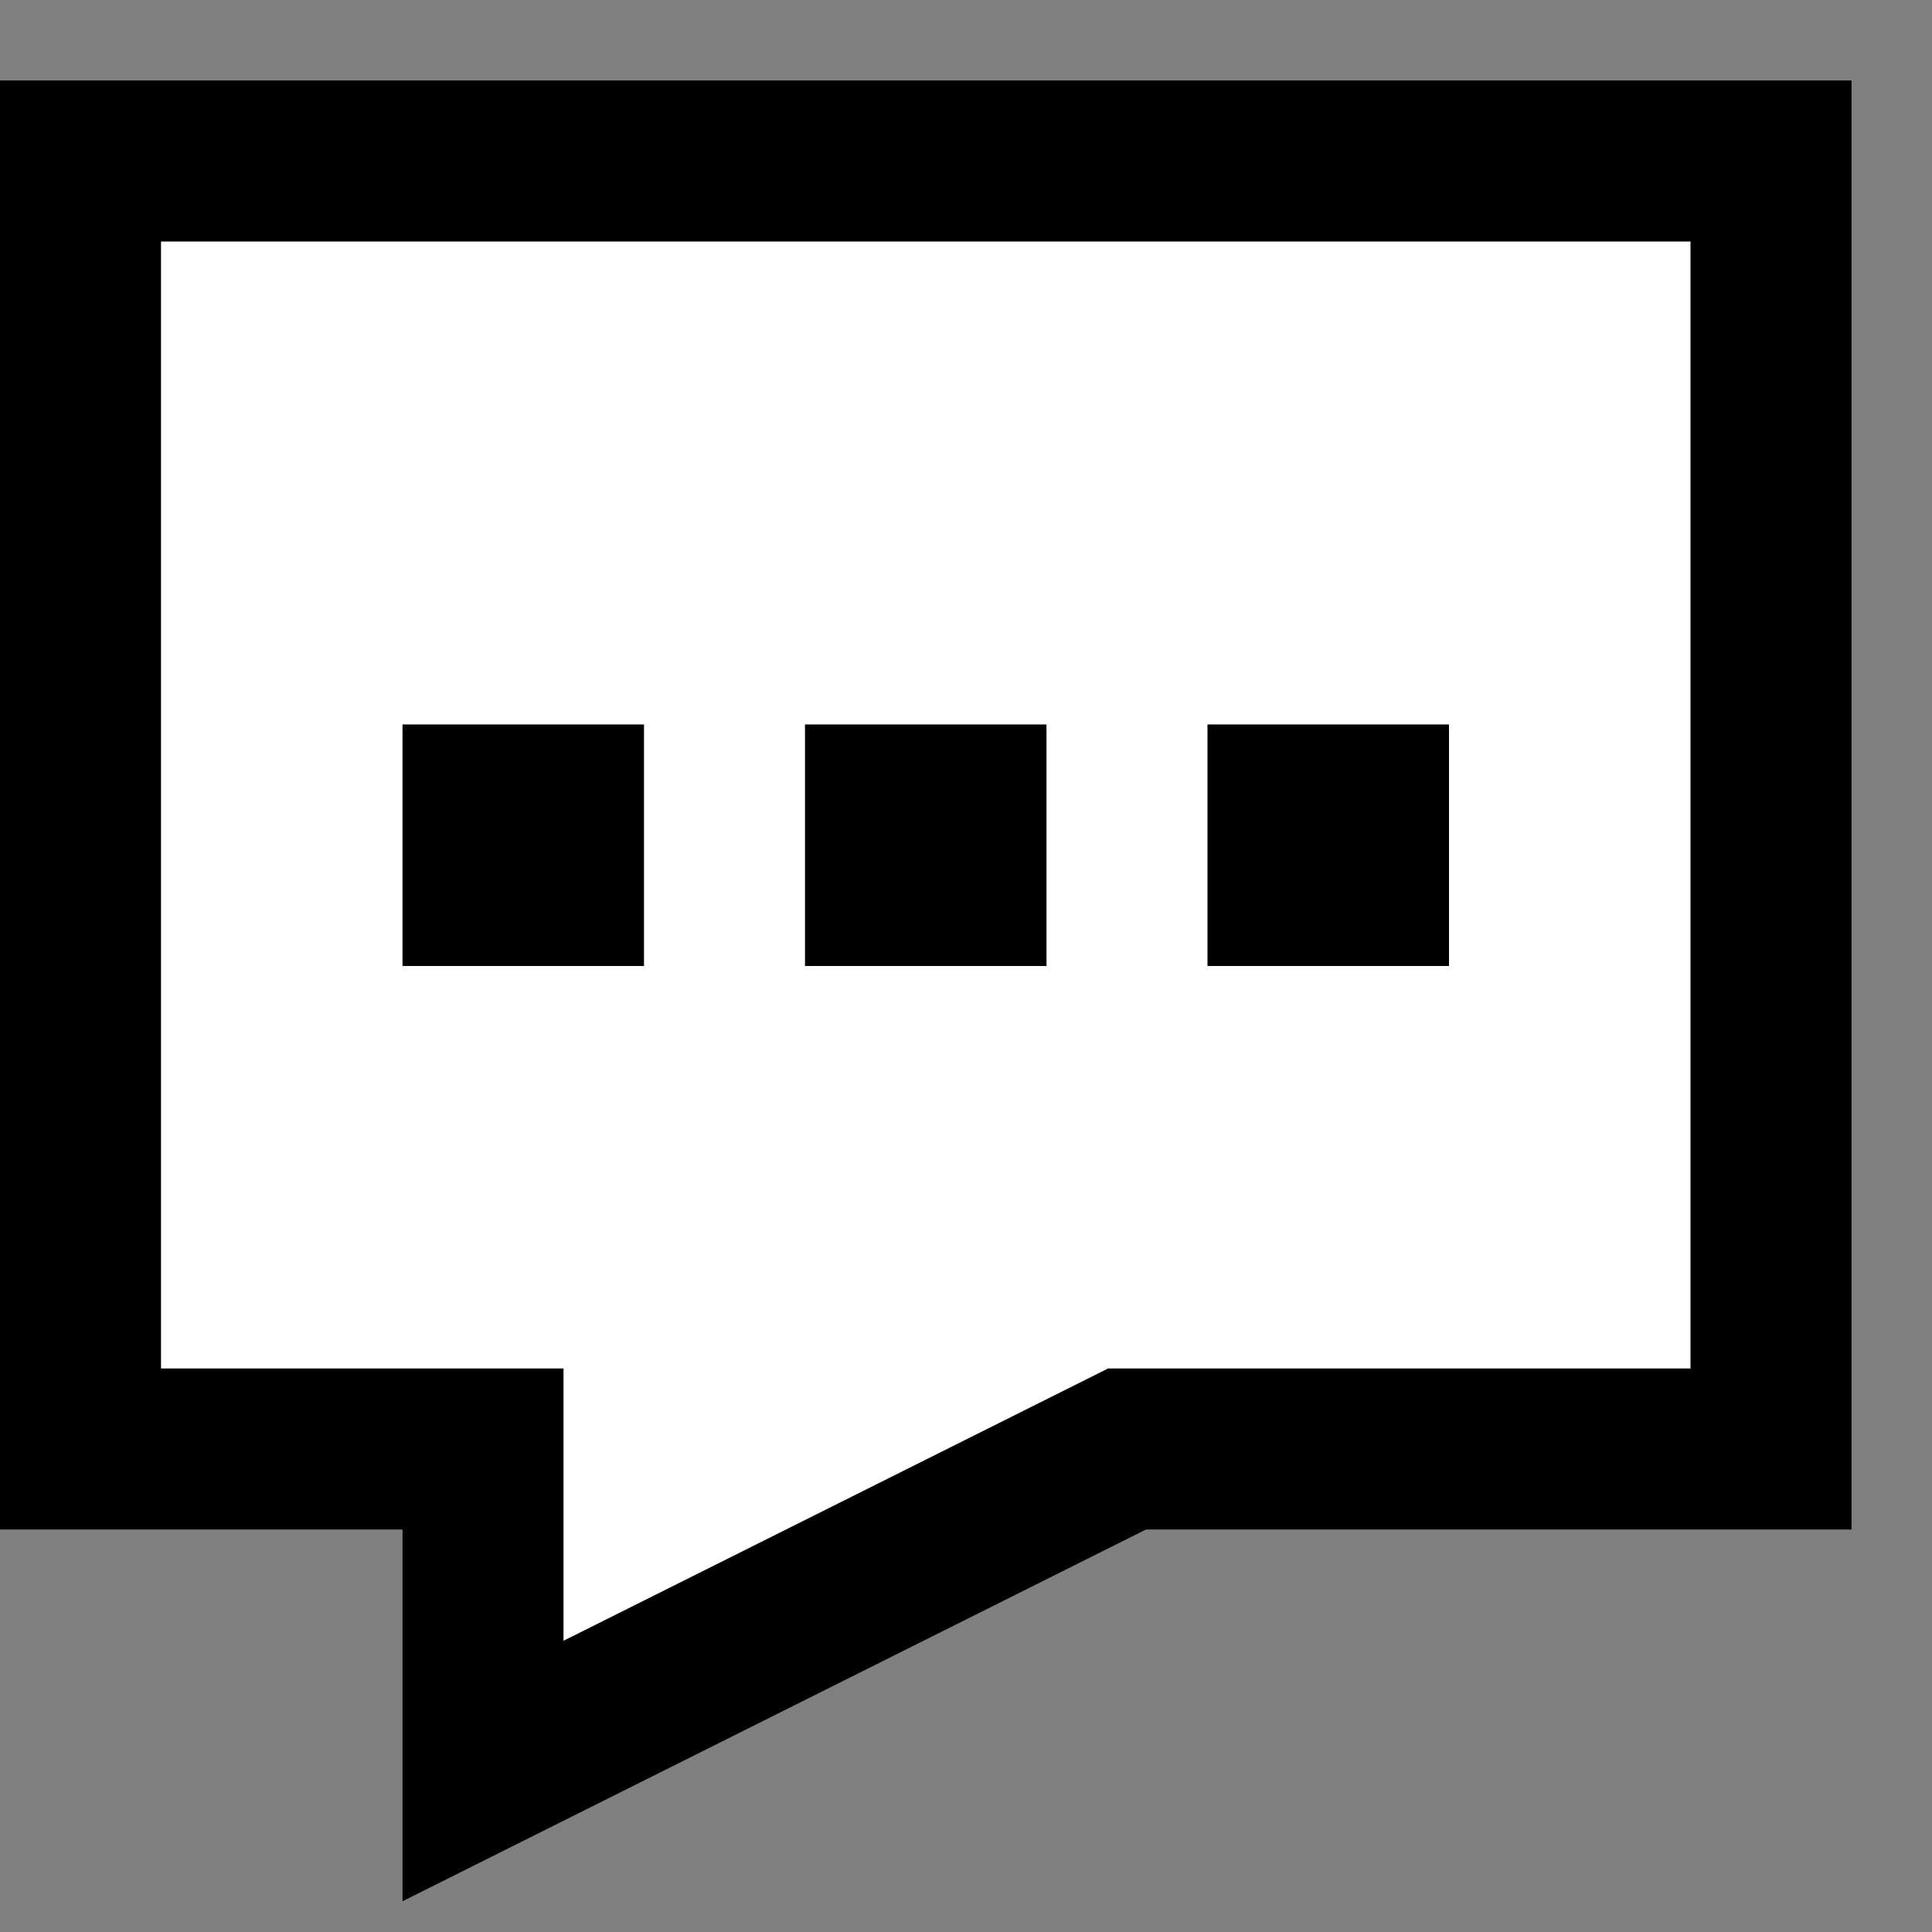 <svg xmlns="http://www.w3.org/2000/svg" height="24" viewBox="0 0 24 24" width="24"><rect x="0" y="0" width="24" height="24" fill="#808080" stroke="none"/><path d="m1 2h21v16h-8l-8 4v-4h-5zm5 8h1v1h-1zm5 0h1v1h-1zm5 0h1v1h-1z" fill="#fff" stroke="#000" stroke-width="2"></path></svg>